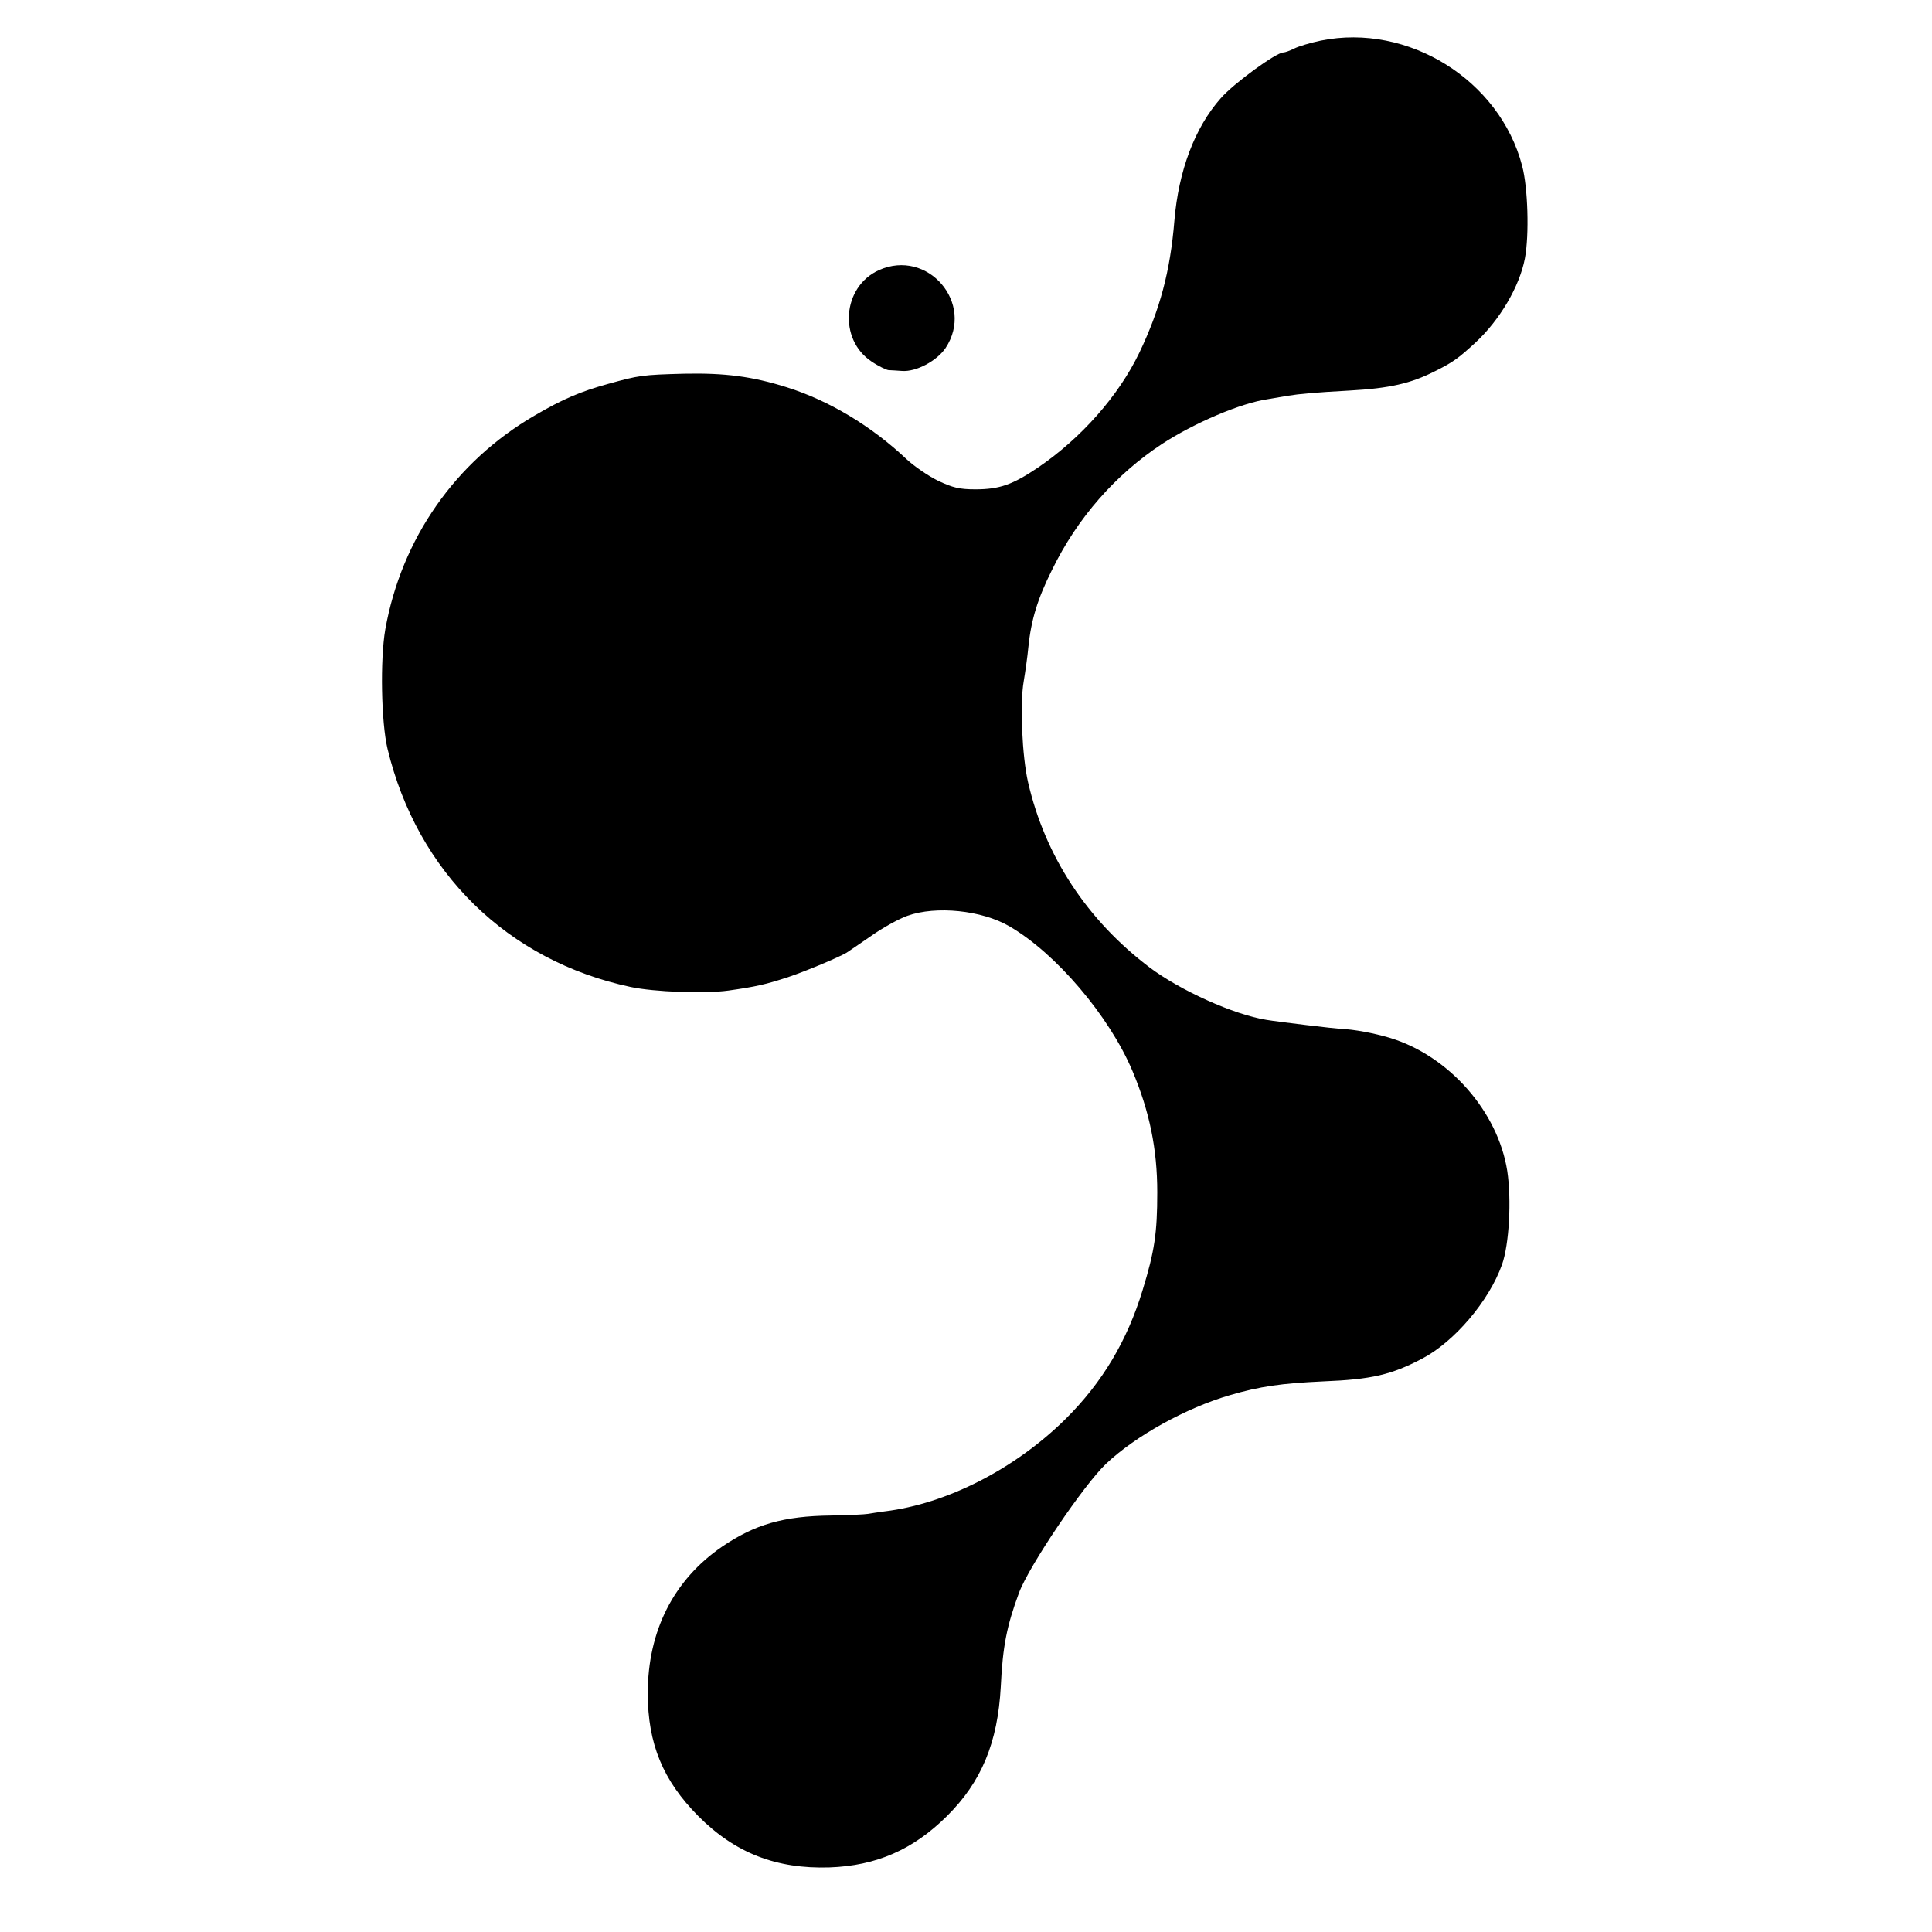 <?xml version="1.0" standalone="no"?>
<!DOCTYPE svg PUBLIC "-//W3C//DTD SVG 20010904//EN"
 "http://www.w3.org/TR/2001/REC-SVG-20010904/DTD/svg10.dtd">
<svg version="1.0" xmlns="http://www.w3.org/2000/svg"
 width="700pt" height="700pt" viewBox="0 0 700 700"
 preserveAspectRatio="xMidYMid meet">
<g transform="translate(0,700) scale(0.1,-0.1)"
fill="#000000" stroke="none">
<path d="M4786 6853 c-38 -8 -82 -21 -97 -29 -16 -8 -33 -14 -39 -14 -26 0
-180 -112 -227 -166 -94 -106 -153 -263 -168 -444 -15 -183 -52 -321 -127
-478 -75 -156 -210 -309 -367 -416 -92 -62 -139 -79 -227 -79 -58 0 -82 6
-135 31 -35 17 -86 52 -113 77 -129 122 -283 214 -436 262 -124 39 -223 52
-370 49 -154 -4 -165 -6 -277 -37 -101 -28 -164 -55 -265 -114 -288 -167 -483
-446 -542 -775 -19 -109 -15 -337 8 -433 108 -448 435 -768 881 -863 85 -18
267 -25 354 -13 99 14 136 22 220 50 60 20 179 70 208 87 6 4 46 31 88 60 42
30 102 63 133 74 104 37 269 20 369 -38 169 -98 362 -325 446 -524 62 -147 90
-283 90 -440 0 -148 -10 -214 -53 -354 -56 -184 -146 -335 -279 -467 -183
-181 -431 -308 -656 -335 -22 -3 -49 -7 -60 -9 -11 -2 -71 -5 -134 -6 -172 -2
-276 -32 -395 -113 -175 -120 -269 -305 -269 -531 0 -183 55 -316 183 -445
133 -134 283 -192 475 -186 170 6 303 64 426 186 125 124 184 266 195 469 7
147 22 221 66 340 36 97 236 393 316 468 107 101 290 202 448 248 109 32 187
43 338 50 176 7 247 24 358 82 117 61 243 209 290 341 26 73 35 235 19 340
-34 215 -211 416 -423 481 -59 18 -136 32 -178 33 -20 1 -225 25 -272 33 -118
19 -311 106 -423 190 -226 171 -378 402 -440 670 -22 95 -30 286 -16 366 6 36
14 92 17 125 10 98 33 174 86 280 92 188 230 345 399 456 117 76 285 148 384
162 22 4 54 9 70 12 44 7 97 12 225 19 145 8 222 26 307 69 67 33 87 48 148
104 89 82 161 205 180 306 16 85 11 256 -10 335 -81 311 -413 518 -729 454z"/>
<path d="M3184 6021 c-132 -60 -147 -251 -26 -331 25 -17 53 -30 61 -31 9 0
31 -2 49 -3 51 -4 126 36 158 83 107 162 -65 362 -242 282z"/>
</g>
</svg>
